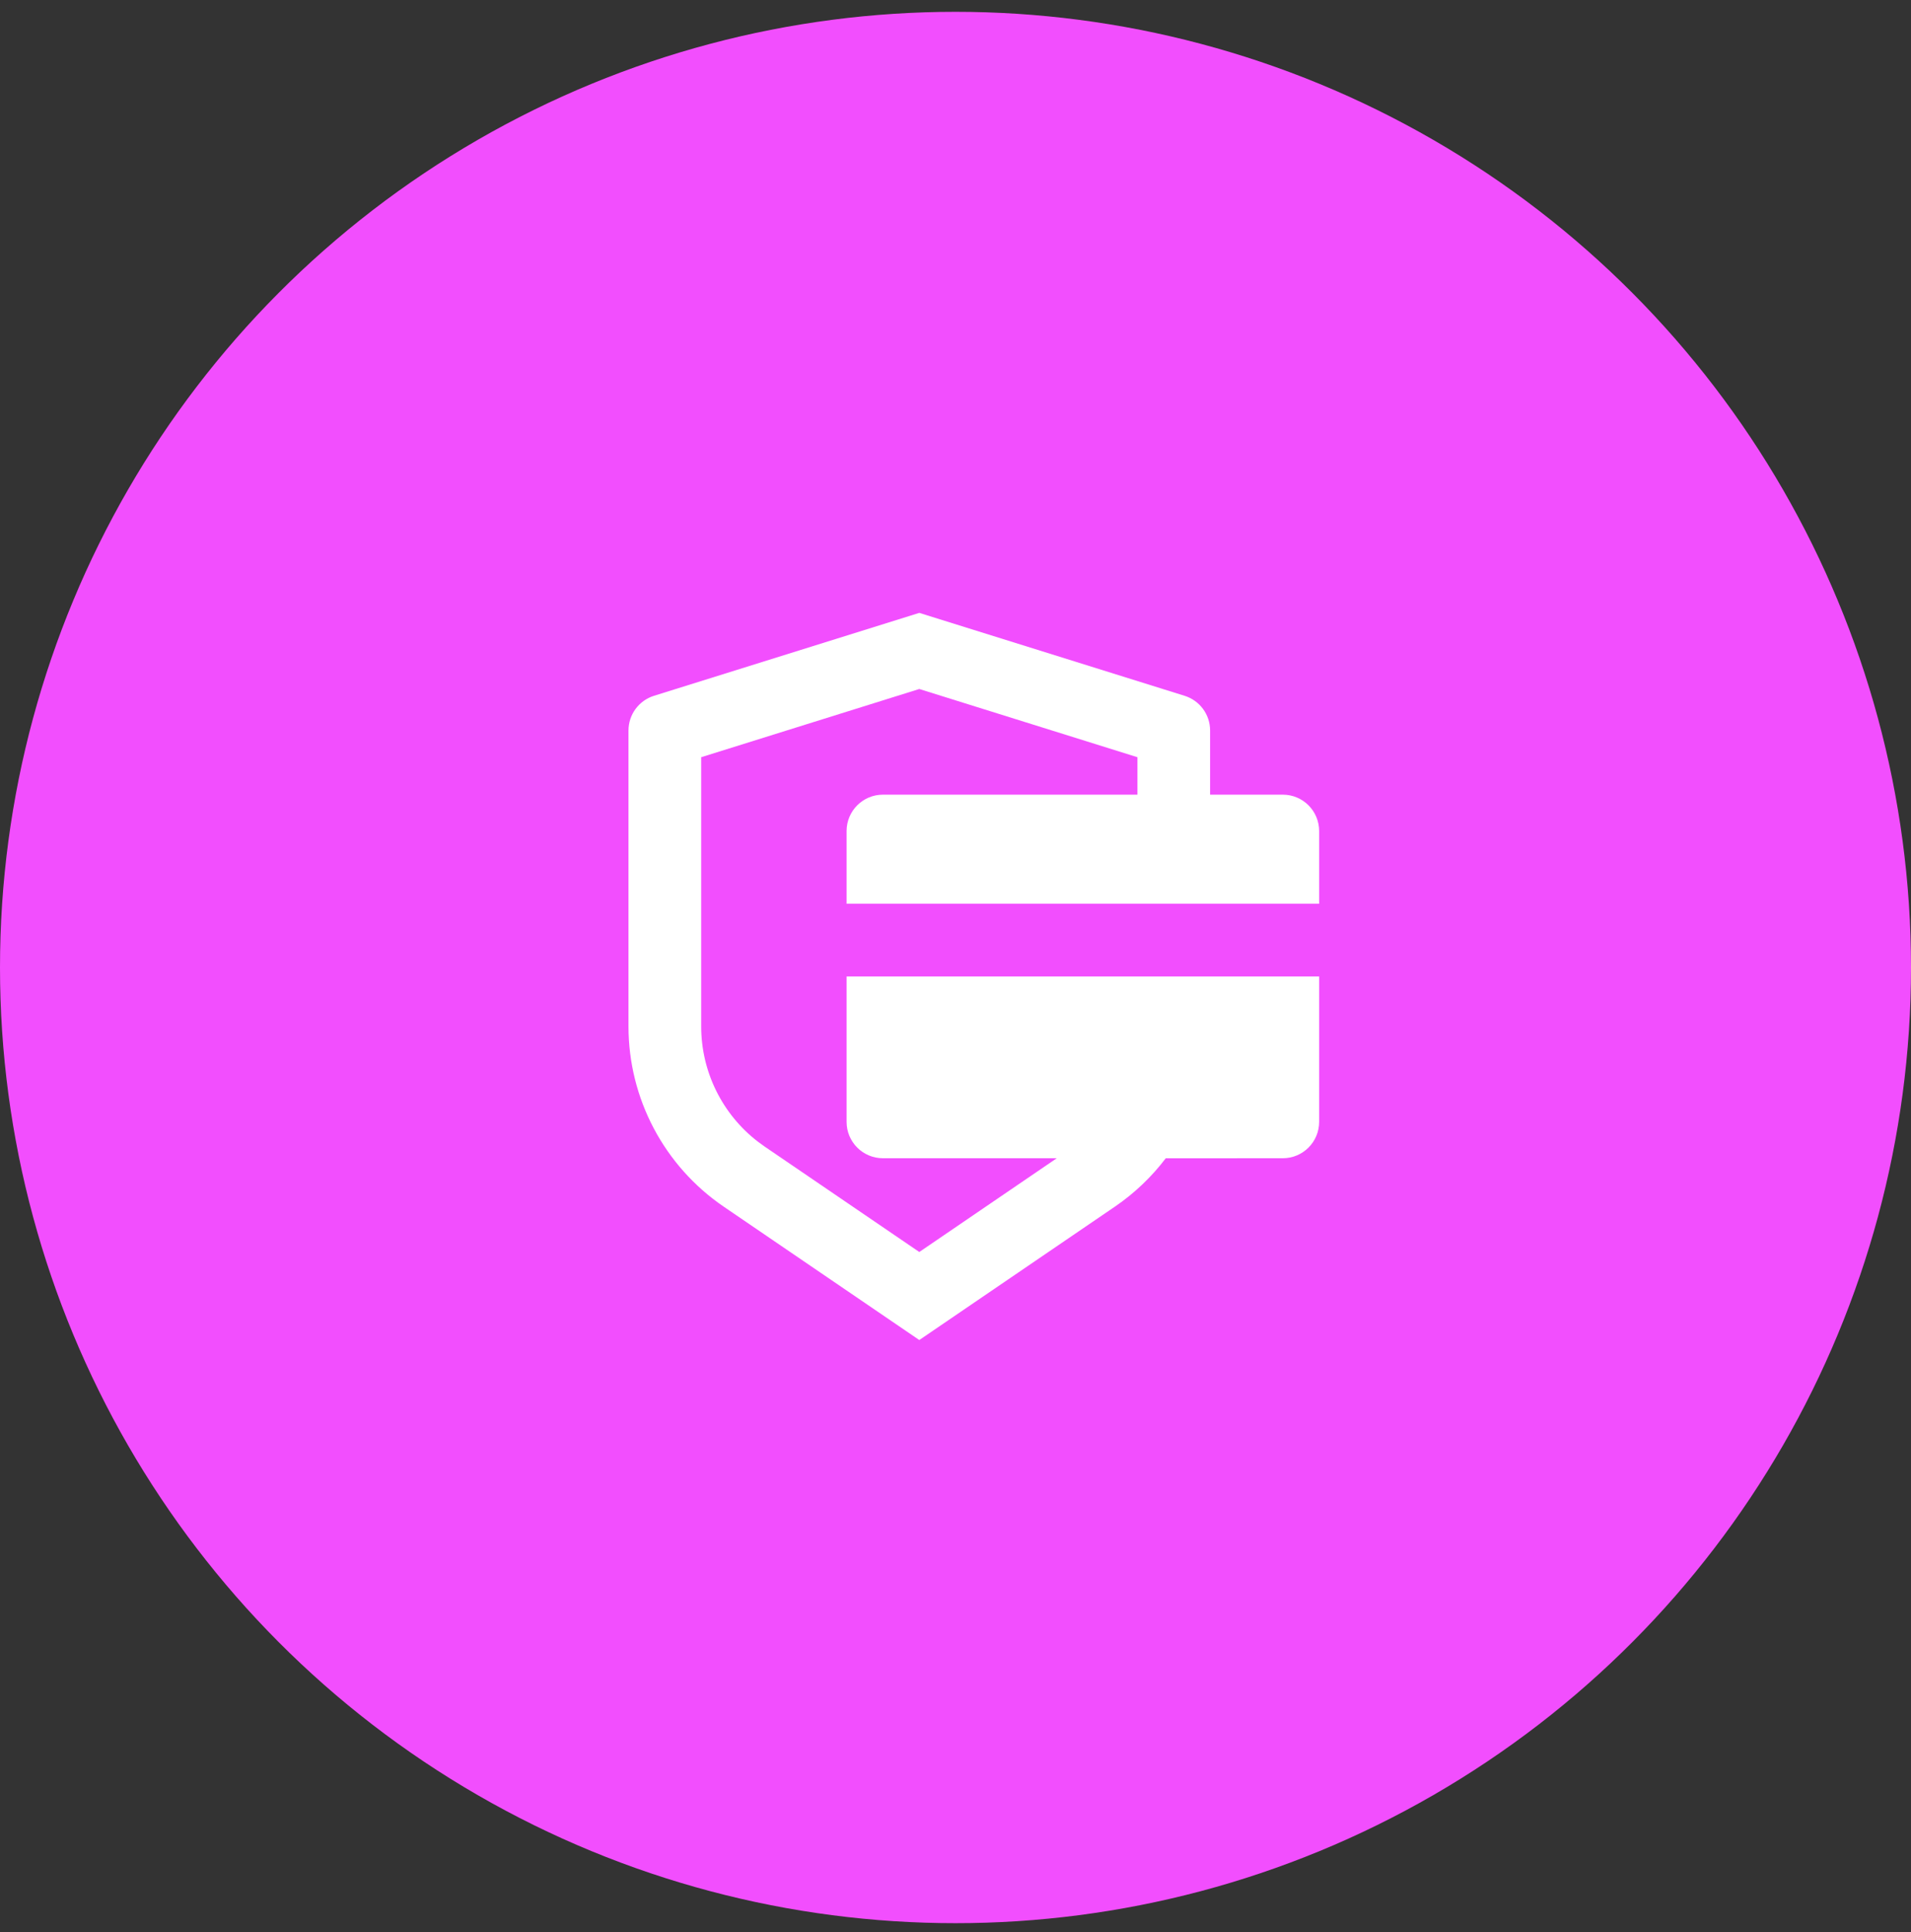 <svg width="92" height="93" viewBox="0 0 92 93" fill="none" xmlns="http://www.w3.org/2000/svg">
<rect x="0" y="0" width="92" height="93" fill="#333333" stroke="none"/>
<circle cx="46" cy="46.569" r="46" fill="#F24EFE"/>
<path d="M44.257 29.5L57.029 33.491C57.759 33.719 58.257 34.396 58.257 35.162V38.25H61.757C62.723 38.25 63.507 39.033 63.507 40V43.5H40.757V40C40.757 39.033 41.54 38.25 42.507 38.25H54.757V36.447L44.257 33.164L33.757 36.447V49.405C33.757 51.584 34.77 53.63 36.484 54.95L36.813 55.189L44.257 60.263L50.875 55.75H42.507C41.54 55.75 40.757 54.967 40.757 54V47H63.507V54C63.507 54.967 62.723 55.75 61.757 55.75L56.122 55.752C55.445 56.644 54.622 57.433 53.672 58.081L44.257 64.5L34.842 58.081C31.973 56.125 30.257 52.877 30.257 49.405V35.162C30.257 34.396 30.754 33.719 31.485 33.491L44.257 29.5Z" fill="white"/>
</svg>
